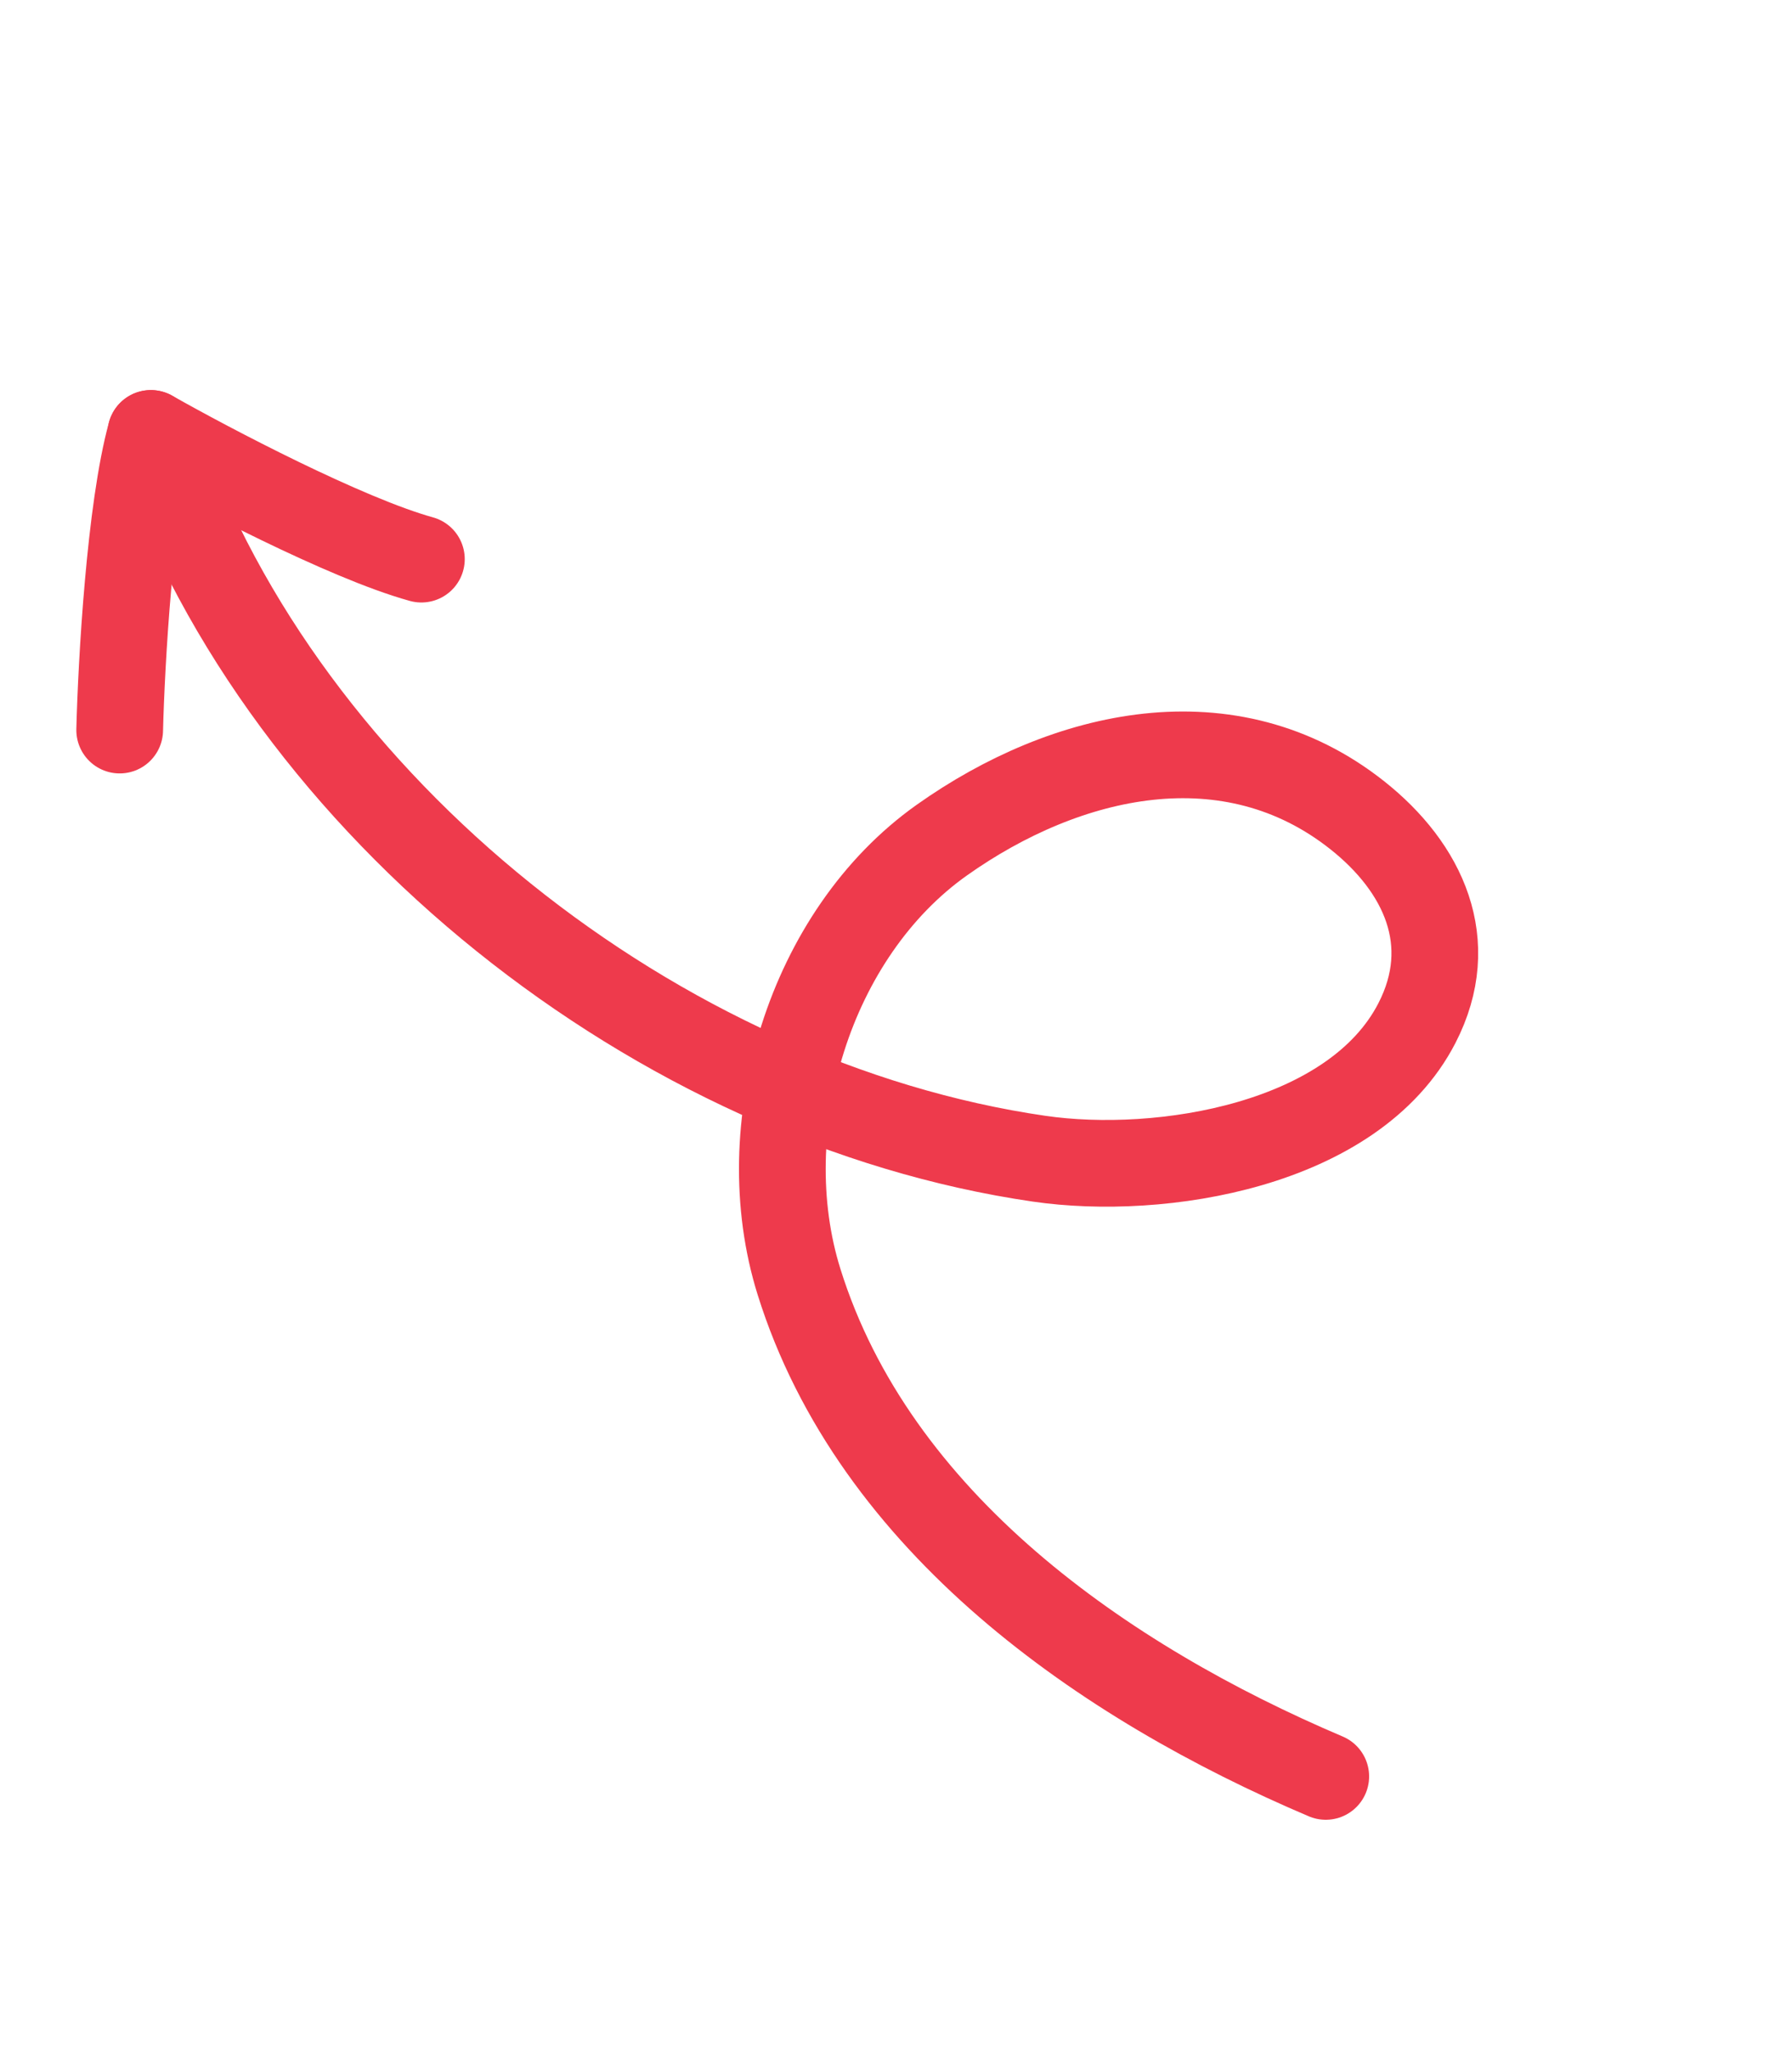 <svg width="62" height="71" viewBox="0 0 62 71" fill="none" xmlns="http://www.w3.org/2000/svg">
<path d="M45.869 61.467C38.197 58.207 30.255 52.699 27.645 44.353C25.977 39.02 28.013 32.313 32.584 29.07C36.901 26.008 42.56 24.723 46.958 28.208C49.251 30.025 50.454 32.618 49.025 35.397C46.842 39.644 40.162 40.706 35.95 40.093C22.805 38.181 9.864 27.978 5.468 15.379" stroke="#EE3A4C" stroke-width="3" stroke-linecap="round"/>
<path d="M4.141 25.262C4.199 22.931 4.496 17.614 5.22 14.998" stroke="#EE3A4C" stroke-width="3" stroke-linecap="round"/>
<path d="M5.22 14.997C7.249 16.146 11.963 18.623 14.579 19.347" stroke="#EE3A4C" stroke-width="3" stroke-linecap="round"/>
</svg>
